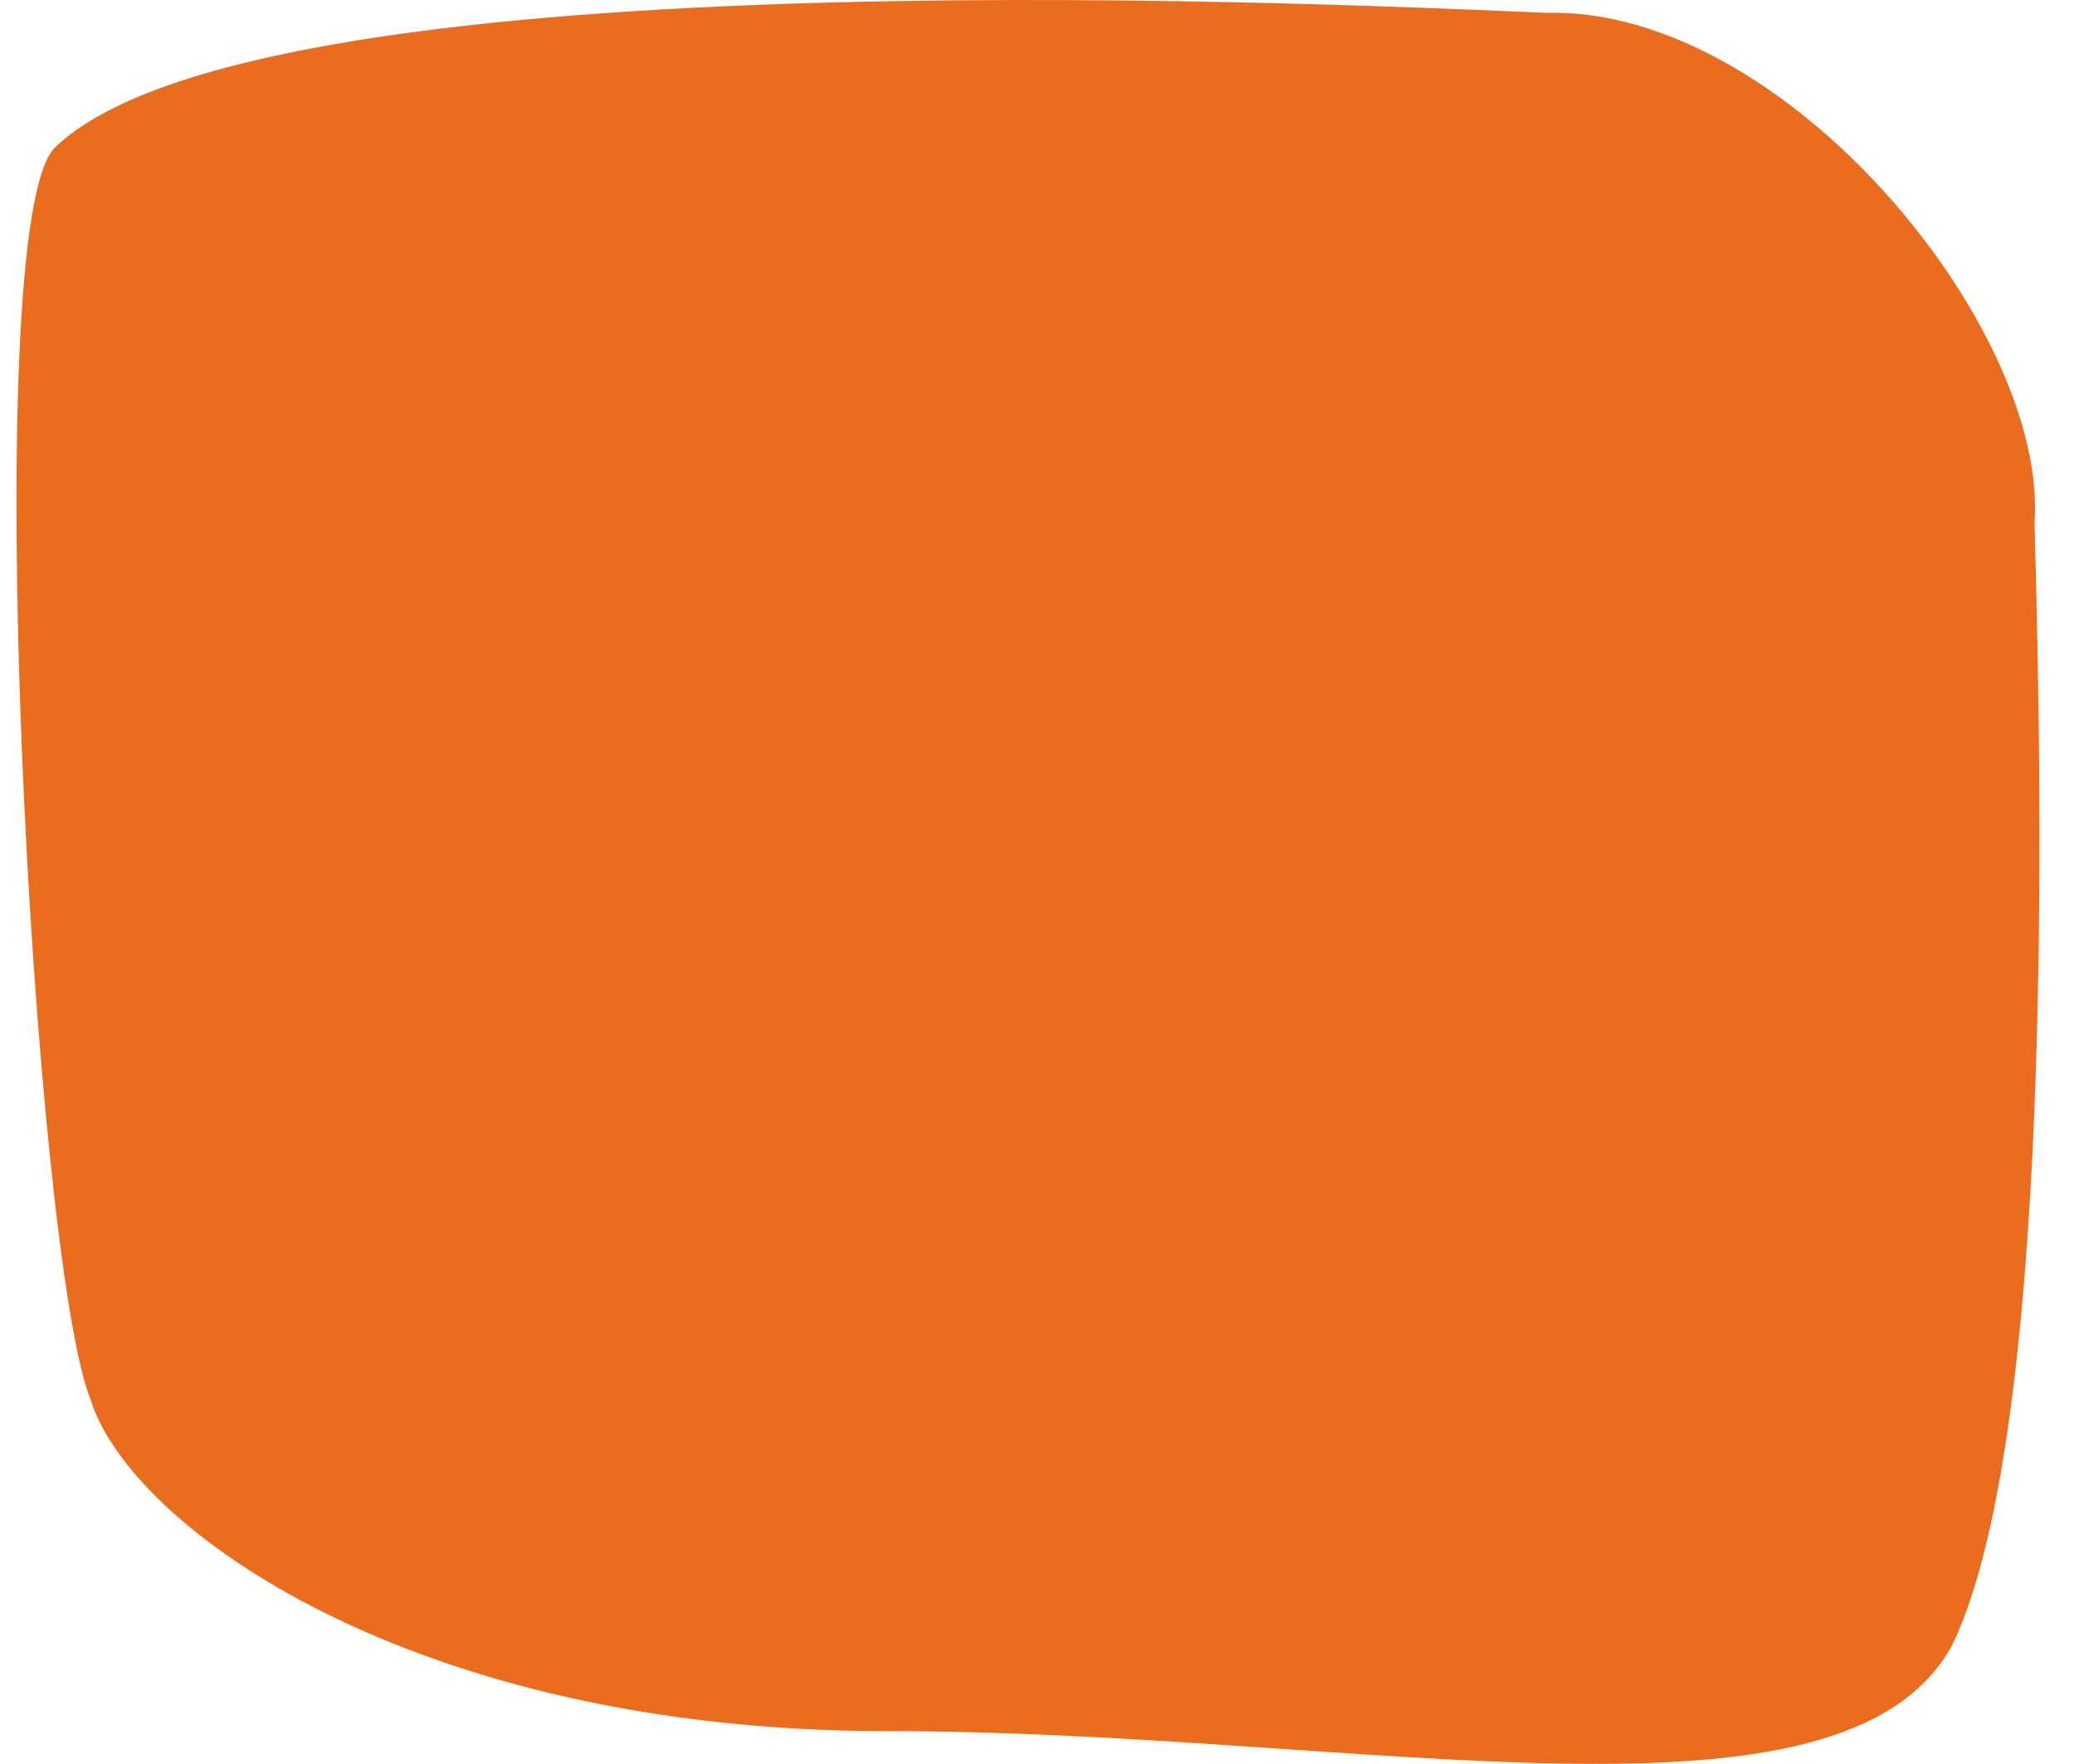 <svg width="441" height="375" viewBox="0 0 441 375" fill="none" xmlns="http://www.w3.org/2000/svg">
<g style="mix-blend-mode:multiply">
<path d="M328.638 2.725C379.603 1.278 435.568 70.017 432.602 111.143C434.332 171.876 436.59 305.132 415.122 349.708C391.842 392.503 289.869 368.038 188.682 368.038C87.494 368.038 27.681 324.659 19.291 297.613C7.093 267.784 -5.027 47.492 11.706 31.346C53.863 -9.334 273.386 0.332 328.638 2.725Z" fill="#EA6C1F"/>
</g>
</svg>
